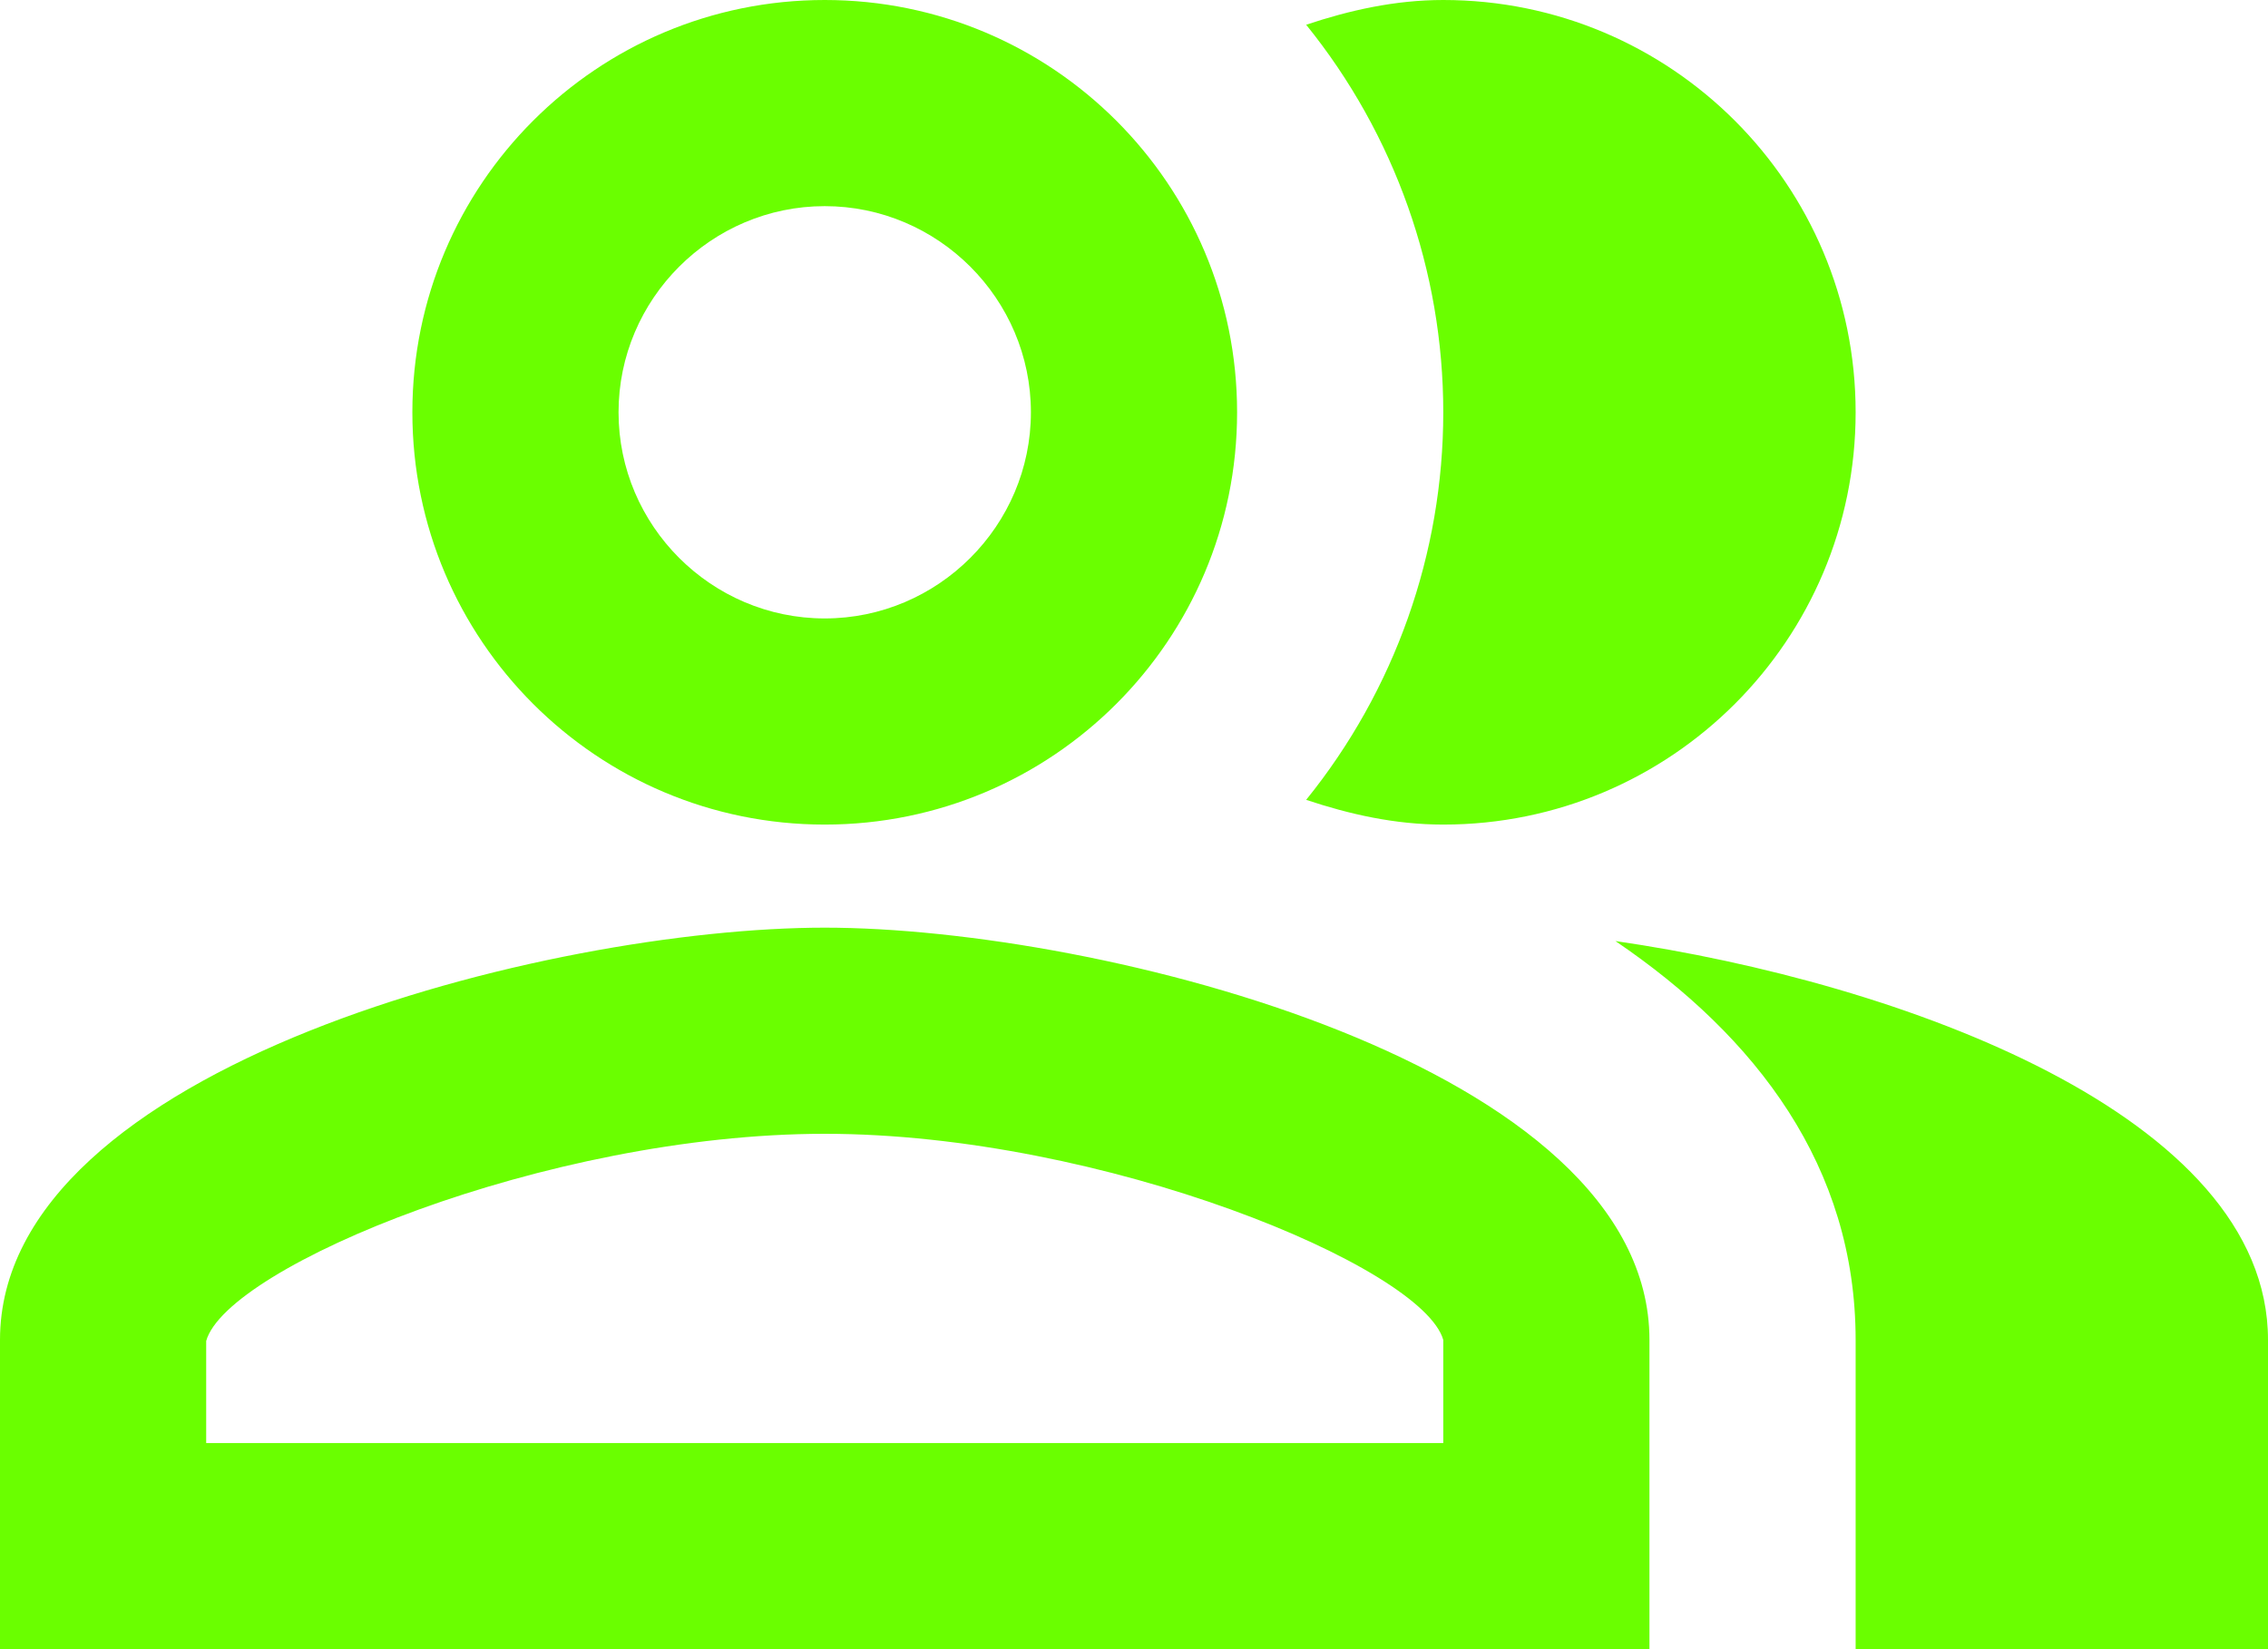 <?xml version="1.0" encoding="UTF-8"?> <svg xmlns="http://www.w3.org/2000/svg" width="77" height="56" viewBox="0 0 77 56" fill="none"><path d="M54.845 31.955C59.64 35.21 63 39.62 63 45.5V56H77V45.5C77 37.87 64.505 33.355 54.845 31.955ZM49 28C56.735 28 63 21.735 63 14C63 6.265 56.735 0 49 0C47.355 0 45.815 0.35 44.345 0.84C47.357 4.565 49 9.21 49 14C49 18.79 47.357 23.435 44.345 27.16C45.815 27.65 47.355 28 49 28ZM28 28C35.735 28 42 21.735 42 14C42 6.265 35.735 0 28 0C20.265 0 14 6.265 14 14C14 21.735 20.265 28 28 28ZM28 7C31.85 7 35 10.15 35 14C35 17.85 31.85 21 28 21C24.15 21 21 17.85 21 14C21 10.15 24.15 7 28 7ZM28 31.5C18.655 31.5 0 36.19 0 45.5V56H56V45.5C56 36.19 37.345 31.5 28 31.5ZM49 49H7V45.535C7.7 43.015 18.55 38.5 28 38.5C37.45 38.5 48.3 43.015 49 45.5V49Z" fill="#6AFF00"></path></svg> 